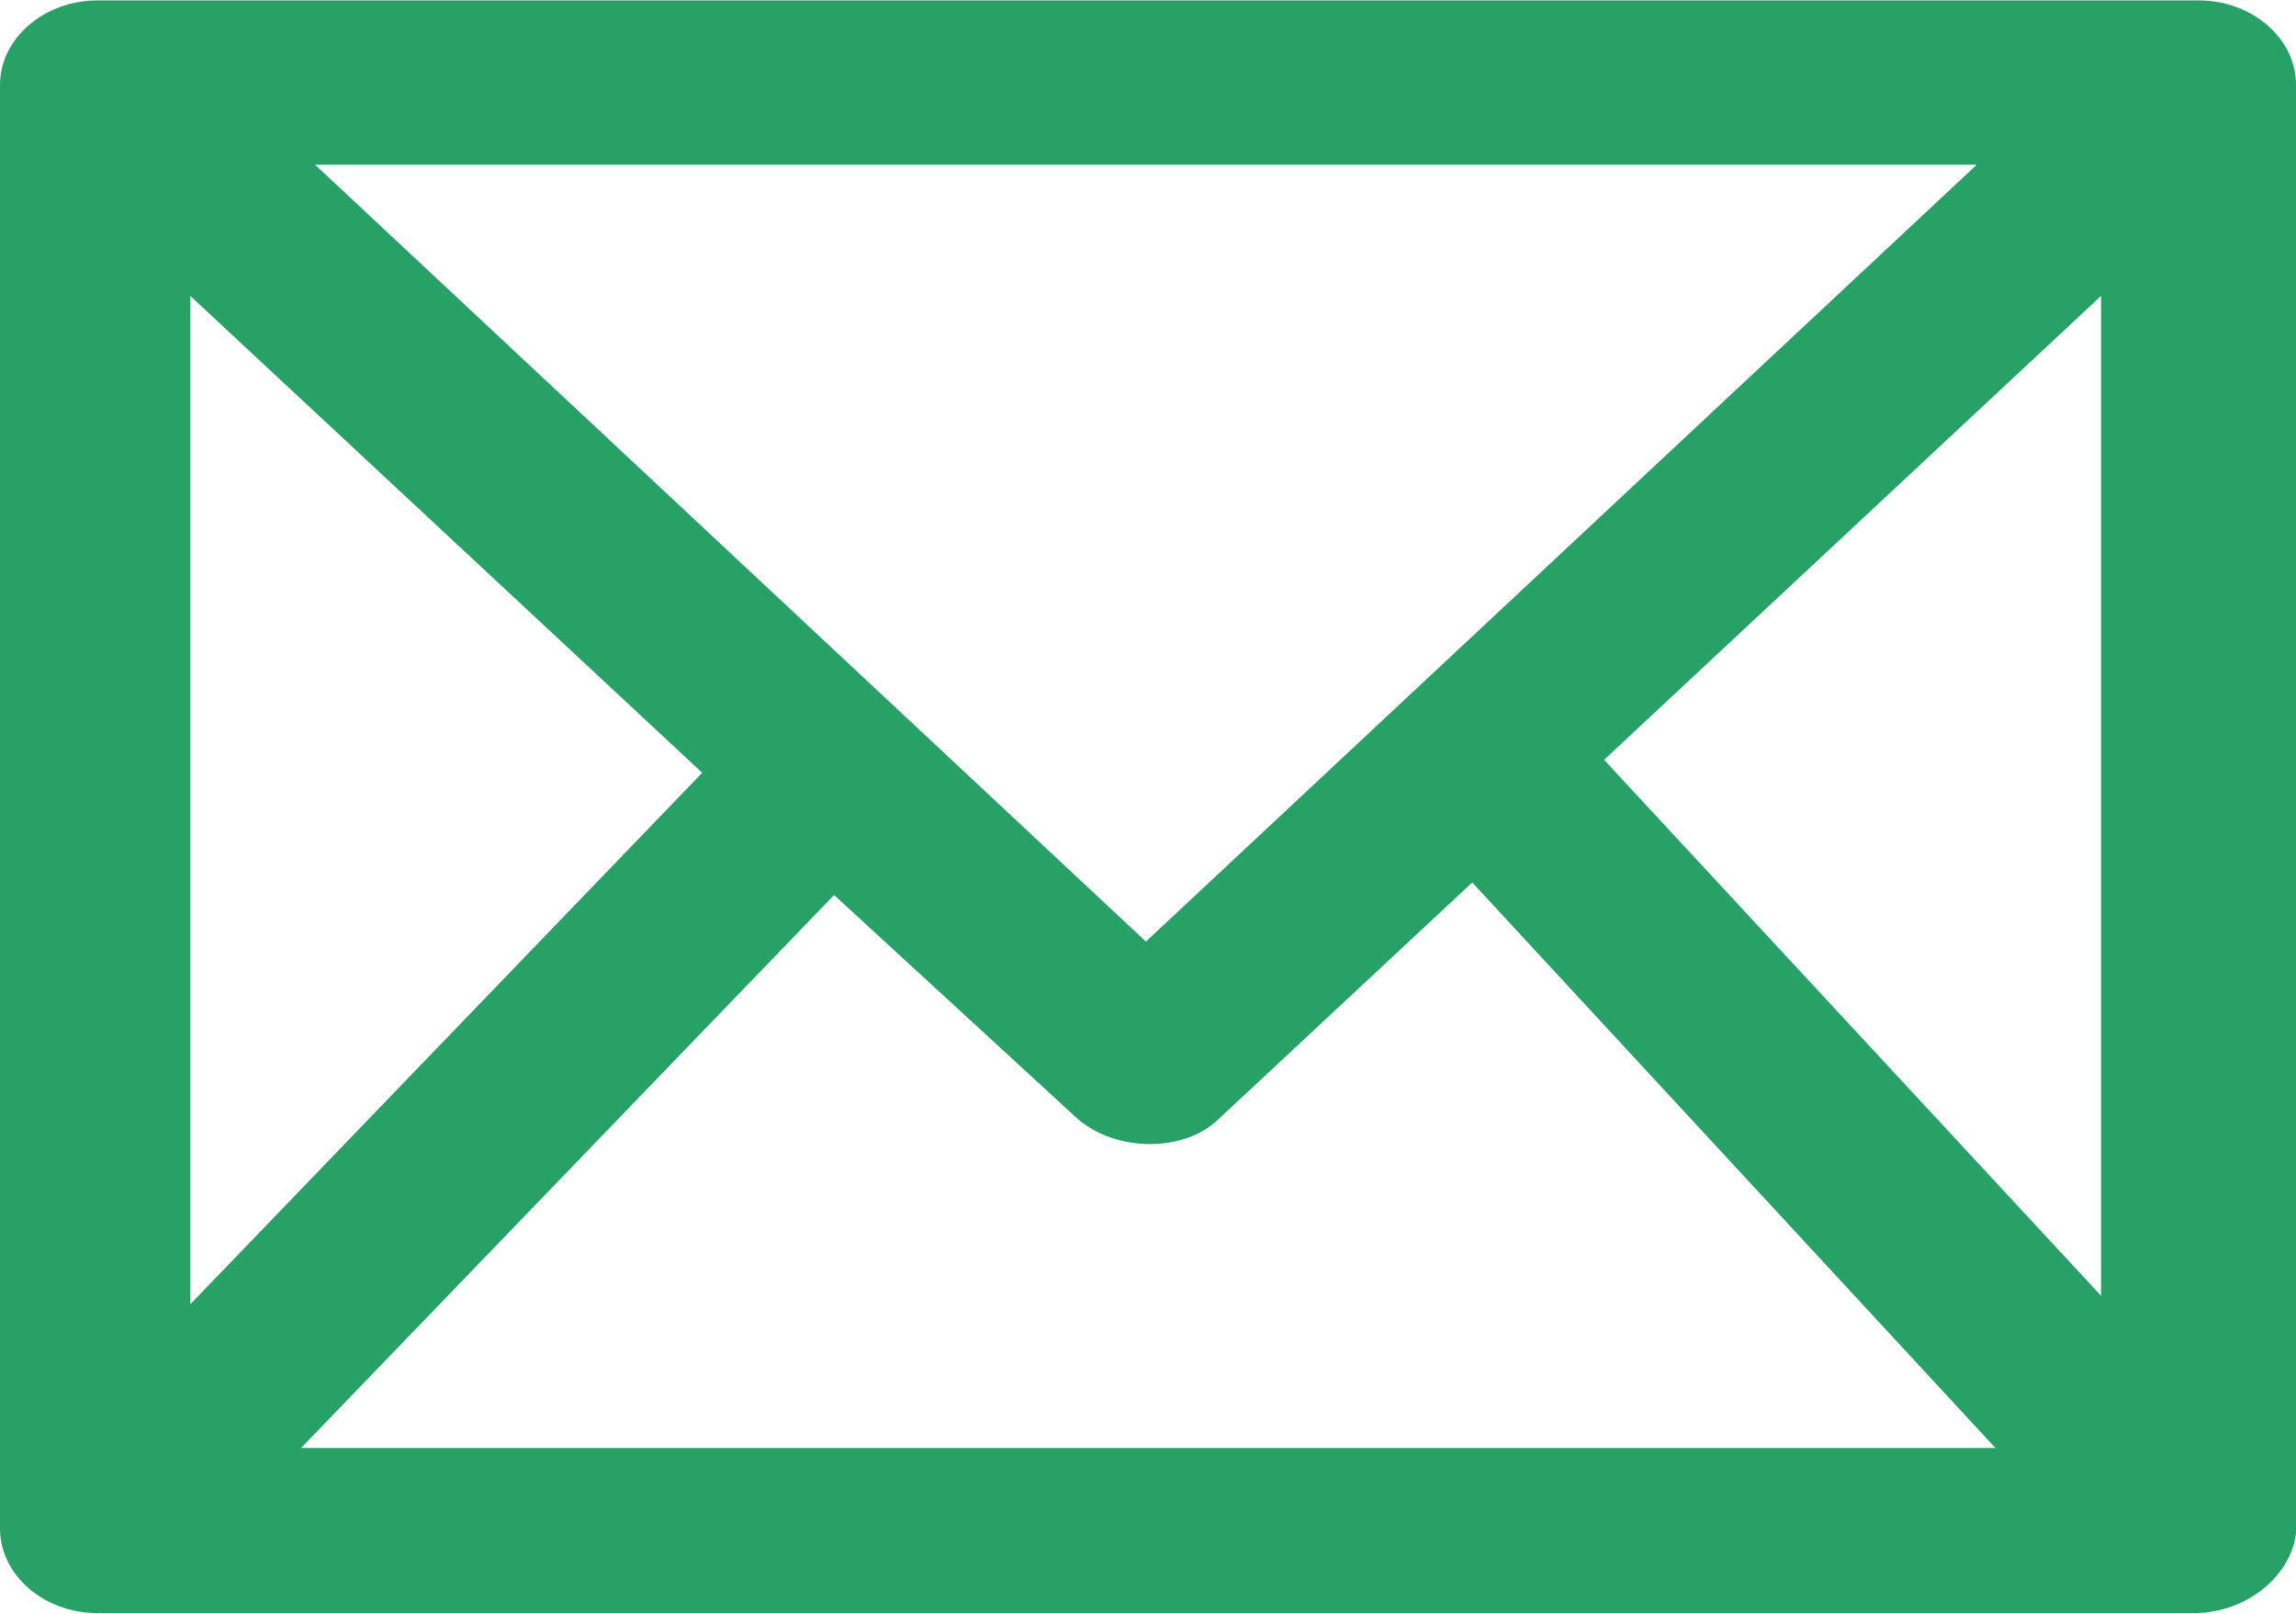 <svg width="454" height="319" viewBox="0 0 454 319" fill="none" xmlns="http://www.w3.org/2000/svg">
<path d="M434.771 0.082H19.321C8.69 0.082 0 7.604 0 16.807V302.174C0 311.377 8.69 318.899 19.321 318.899H433.754C444.386 318.899 453.076 311.377 454 303.054V16.727C454 7.604 445.31 0.082 434.771 0.082ZM226.584 186.139L62.308 32.572H390.86L226.584 186.139ZM415.45 58.5V256.16L317.181 150.208L415.45 58.5ZM138.853 152.769L37.625 257.841V58.5L138.853 152.769ZM164.923 176.936L213.087 221.189C220.76 227.831 234.257 227.831 241.006 221.189L291.111 174.455L394.558 286.249H59.535L164.923 176.936Z" fill="#28A167"/>
</svg>
